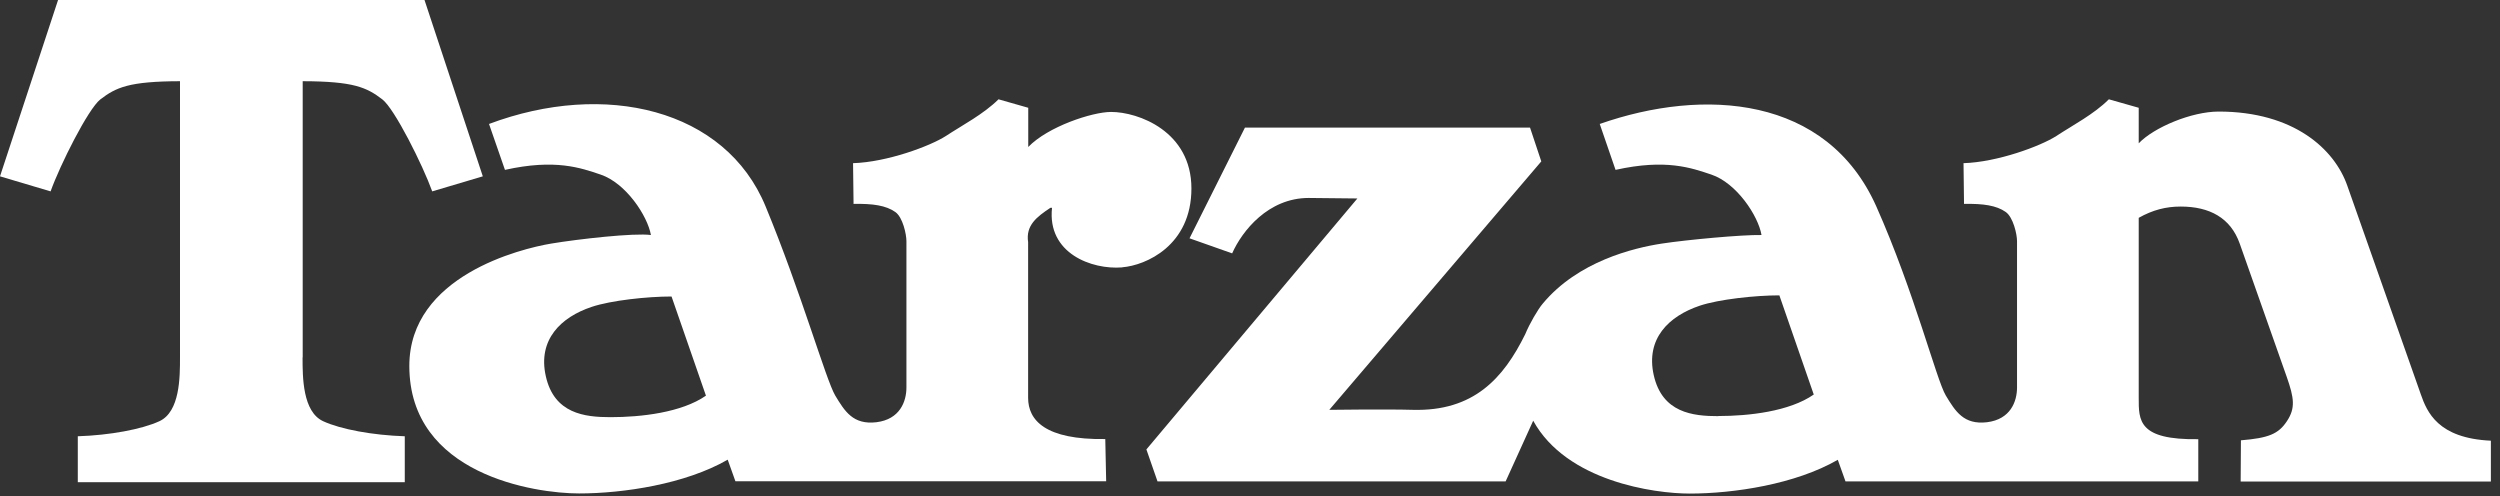 <svg width="257" height="51" viewBox="0 0 257 51" fill="none" xmlns="http://www.w3.org/2000/svg">
<rect x="0" y="0" width="257" height="51" fill="#333333" stroke="none"/>
<path d="M31.117 36.734V8.348C36.37 8.361 37.697 8.985 39.309 10.221C40.57 11.196 43.457 16.969 44.432 19.674L49.633 18.127L43.639 0H5.969L0 18.127L5.201 19.674C6.164 16.969 9.063 11.196 10.312 10.221C11.924 8.985 13.263 8.361 18.504 8.348V36.747C18.504 38.763 18.504 42.326 16.384 43.301C14.577 44.133 11.274 44.744 7.997 44.848V49.569H41.611V44.848C38.334 44.744 35.018 44.133 33.223 43.301C31.104 42.326 31.104 38.763 31.104 36.747L31.117 36.734Z" fill="white"/>
<path d="M248.844 40.492L241.302 19.089C239.989 15.331 235.802 11.469 228.078 11.469C225.295 11.469 221.42 13.094 219.86 14.733V11.079L216.791 10.208C215.257 11.742 213.098 12.86 211.395 13.979C209.756 15.032 205.322 16.67 201.85 16.774L201.902 20.961C203.879 20.922 205.231 21.117 206.193 21.794C206.961 22.34 207.351 24.082 207.351 24.784C207.351 25.369 207.351 38.178 207.351 39.829C207.351 41.285 206.675 43.106 204.269 43.405C201.863 43.691 201.005 42.274 200.03 40.661C199.055 39.036 196.805 30.038 192.891 21.234C187.807 9.818 175.142 8.998 164.453 12.743L166.078 17.463C171.28 16.306 173.893 17.268 175.922 17.945C178.522 18.816 180.746 22.184 181.084 24.16C179.108 24.121 173.451 24.641 170.811 25.044C167.938 25.486 162.203 26.865 158.588 31.221C158.107 31.78 157.236 33.276 156.794 34.355C154.544 38.919 151.476 42.3 145.234 42.131C142.438 42.053 136.652 42.131 136.652 42.131L158.445 16.592L157.288 13.12H127.979L122.283 24.498L126.665 26.046C127.693 23.731 130.384 20.35 134.532 20.35L139.539 20.402L117.849 46.201L118.993 49.49H154.778L157.613 43.249C161.046 49.49 170.07 50.739 173.698 50.739C178.249 50.739 184.582 49.777 188.925 47.267L189.718 49.49H225.984V45.148C219.808 45.239 219.86 43.223 219.86 40.908V22.392C221.303 21.585 222.643 21.234 224.177 21.234C227.142 21.234 229.313 22.392 230.249 25.057L235.074 38.737C235.841 40.921 235.984 41.949 235.1 43.288C234.228 44.614 233.214 45.03 230.367 45.264L230.34 49.504H256.061V45.303C250.613 45.056 249.494 42.352 248.857 40.531L248.844 40.492ZM176.663 42.781C173.997 42.781 170.877 42.43 170.005 38.568C169.16 34.797 171.566 32.495 174.725 31.429C176.702 30.766 180.447 30.363 182.918 30.363L186.454 40.557C183.958 42.3 179.771 42.768 176.65 42.768L176.663 42.781Z" fill="white"/>
<path d="M115.378 27.476C117.784 27.281 122.478 25.252 122.478 19.375C122.478 13.498 117.017 11.508 114.221 11.508C112.283 11.508 107.719 13.016 105.704 15.11V11.079L102.648 10.208C101.1 11.742 98.942 12.86 97.239 13.979C95.6 15.032 91.166 16.67 87.694 16.774L87.746 20.961C89.723 20.922 91.075 21.117 92.037 21.794C92.817 22.34 93.181 24.108 93.181 24.784V39.829C93.181 41.285 92.505 43.106 90.1 43.405C87.694 43.691 86.836 42.274 85.861 40.661C84.898 39.036 82.389 30.142 78.709 21.234C74.574 11.17 62.156 8.283 50.271 12.743L51.909 17.463C57.11 16.306 59.724 17.268 61.74 17.945C64.34 18.816 66.564 22.184 66.915 24.16C65.211 23.926 59.438 24.576 56.642 25.044C53.547 25.564 42.079 28.36 42.079 37.619C42.079 48.801 54.991 50.726 59.529 50.726C64.067 50.726 70.465 49.764 74.808 47.254L75.601 49.477H113.714L113.623 45.134C107.459 45.225 105.691 43.21 105.691 40.895V24.888C105.431 23.159 106.588 22.288 107.979 21.364H108.148C107.641 26.046 112.231 27.736 115.352 27.489L115.378 27.476ZM62.754 42.885C60.088 42.885 56.967 42.521 56.109 38.672C55.264 34.914 57.669 32.599 60.829 31.546C62.806 30.883 66.538 30.48 69.034 30.48L72.571 40.674C70.062 42.417 65.888 42.885 62.767 42.885H62.754Z" fill="white"/>
</svg>
